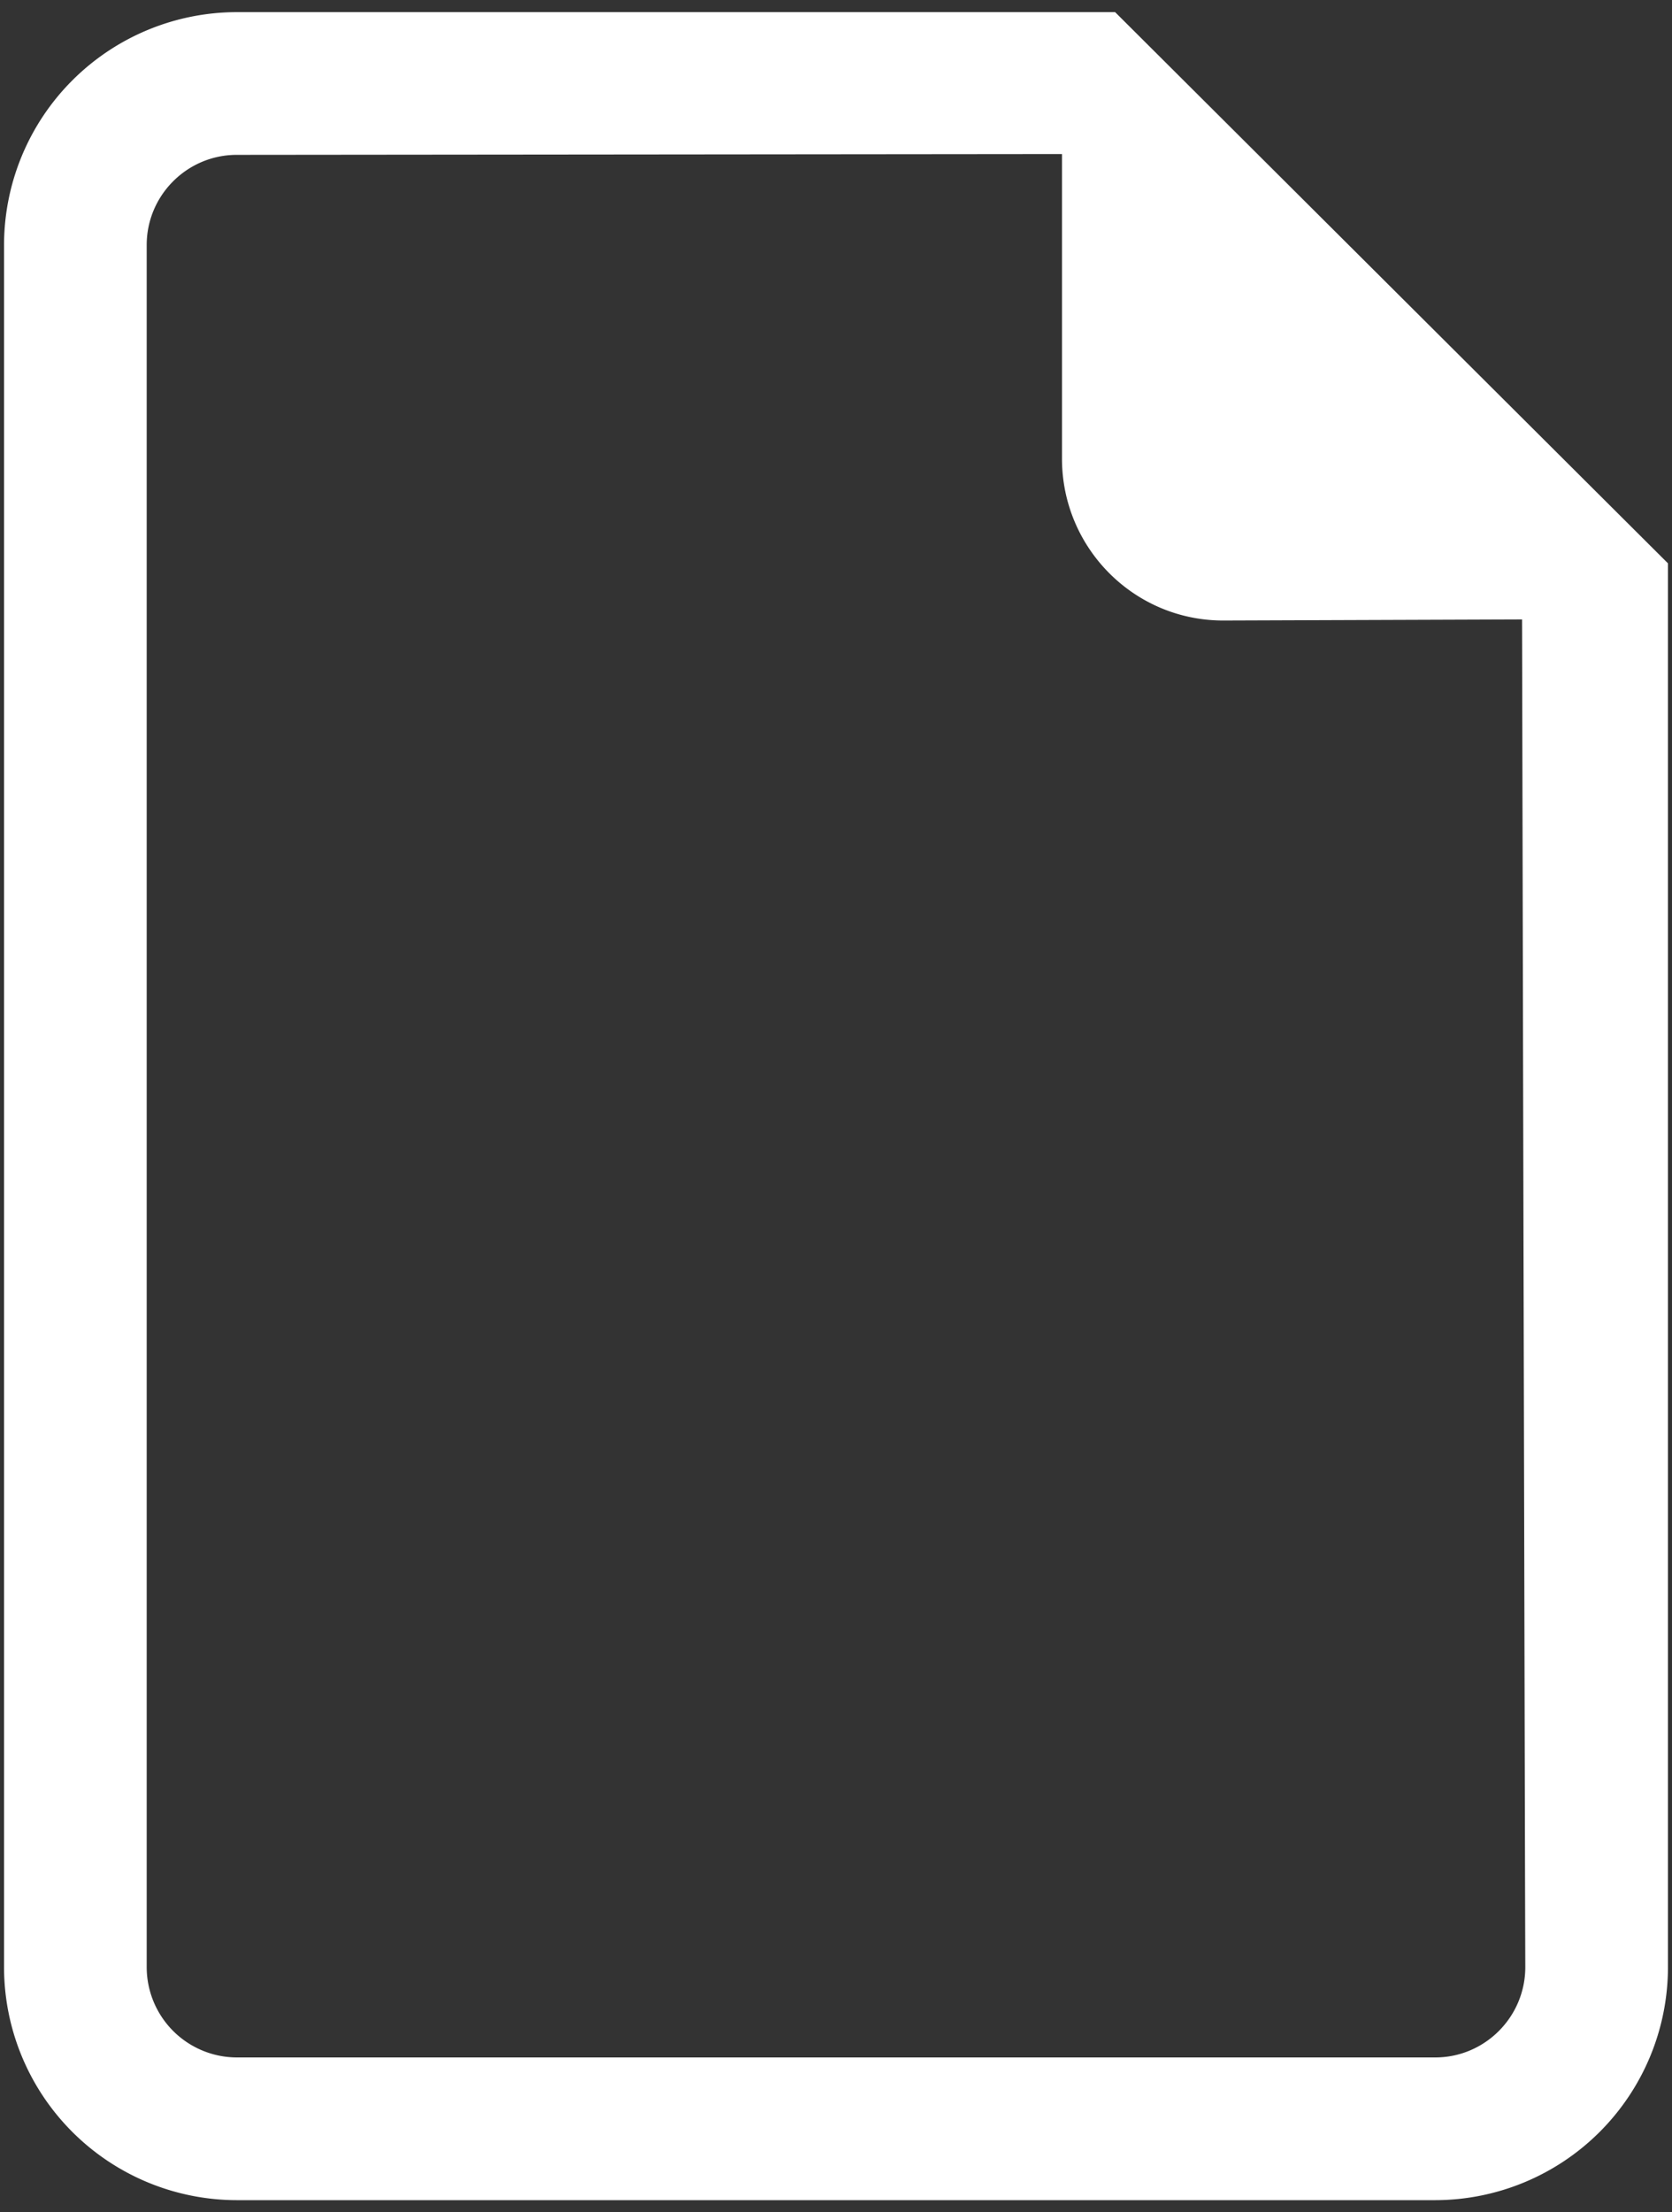 <svg xmlns="http://www.w3.org/2000/svg" viewBox="0 0 62 82"><rect x="0" y="0" width="62" height="82" fill="#333333" stroke="none"/><path fill="#fff" d="M8.78.45A8.64 8.64 0 0 0 .15 9.08v63.84a8.64 8.64 0 0 0 8.63 8.63h44.44a8.64 8.64 0 0 0 8.63-8.63V20.88L41.35.45H8.78Zm47.66 22.52.04 17.48.07 29 .01 3.46c0 1.85-1.5 3.35-3.34 3.35H8.78a3.35 3.35 0 0 1-3.34-3.35V9.08c0-1.84 1.5-3.34 3.34-3.34l30.6-.03V17c0 3.31 2.67 6 5.98 6l11.08-.04Z"/></svg>